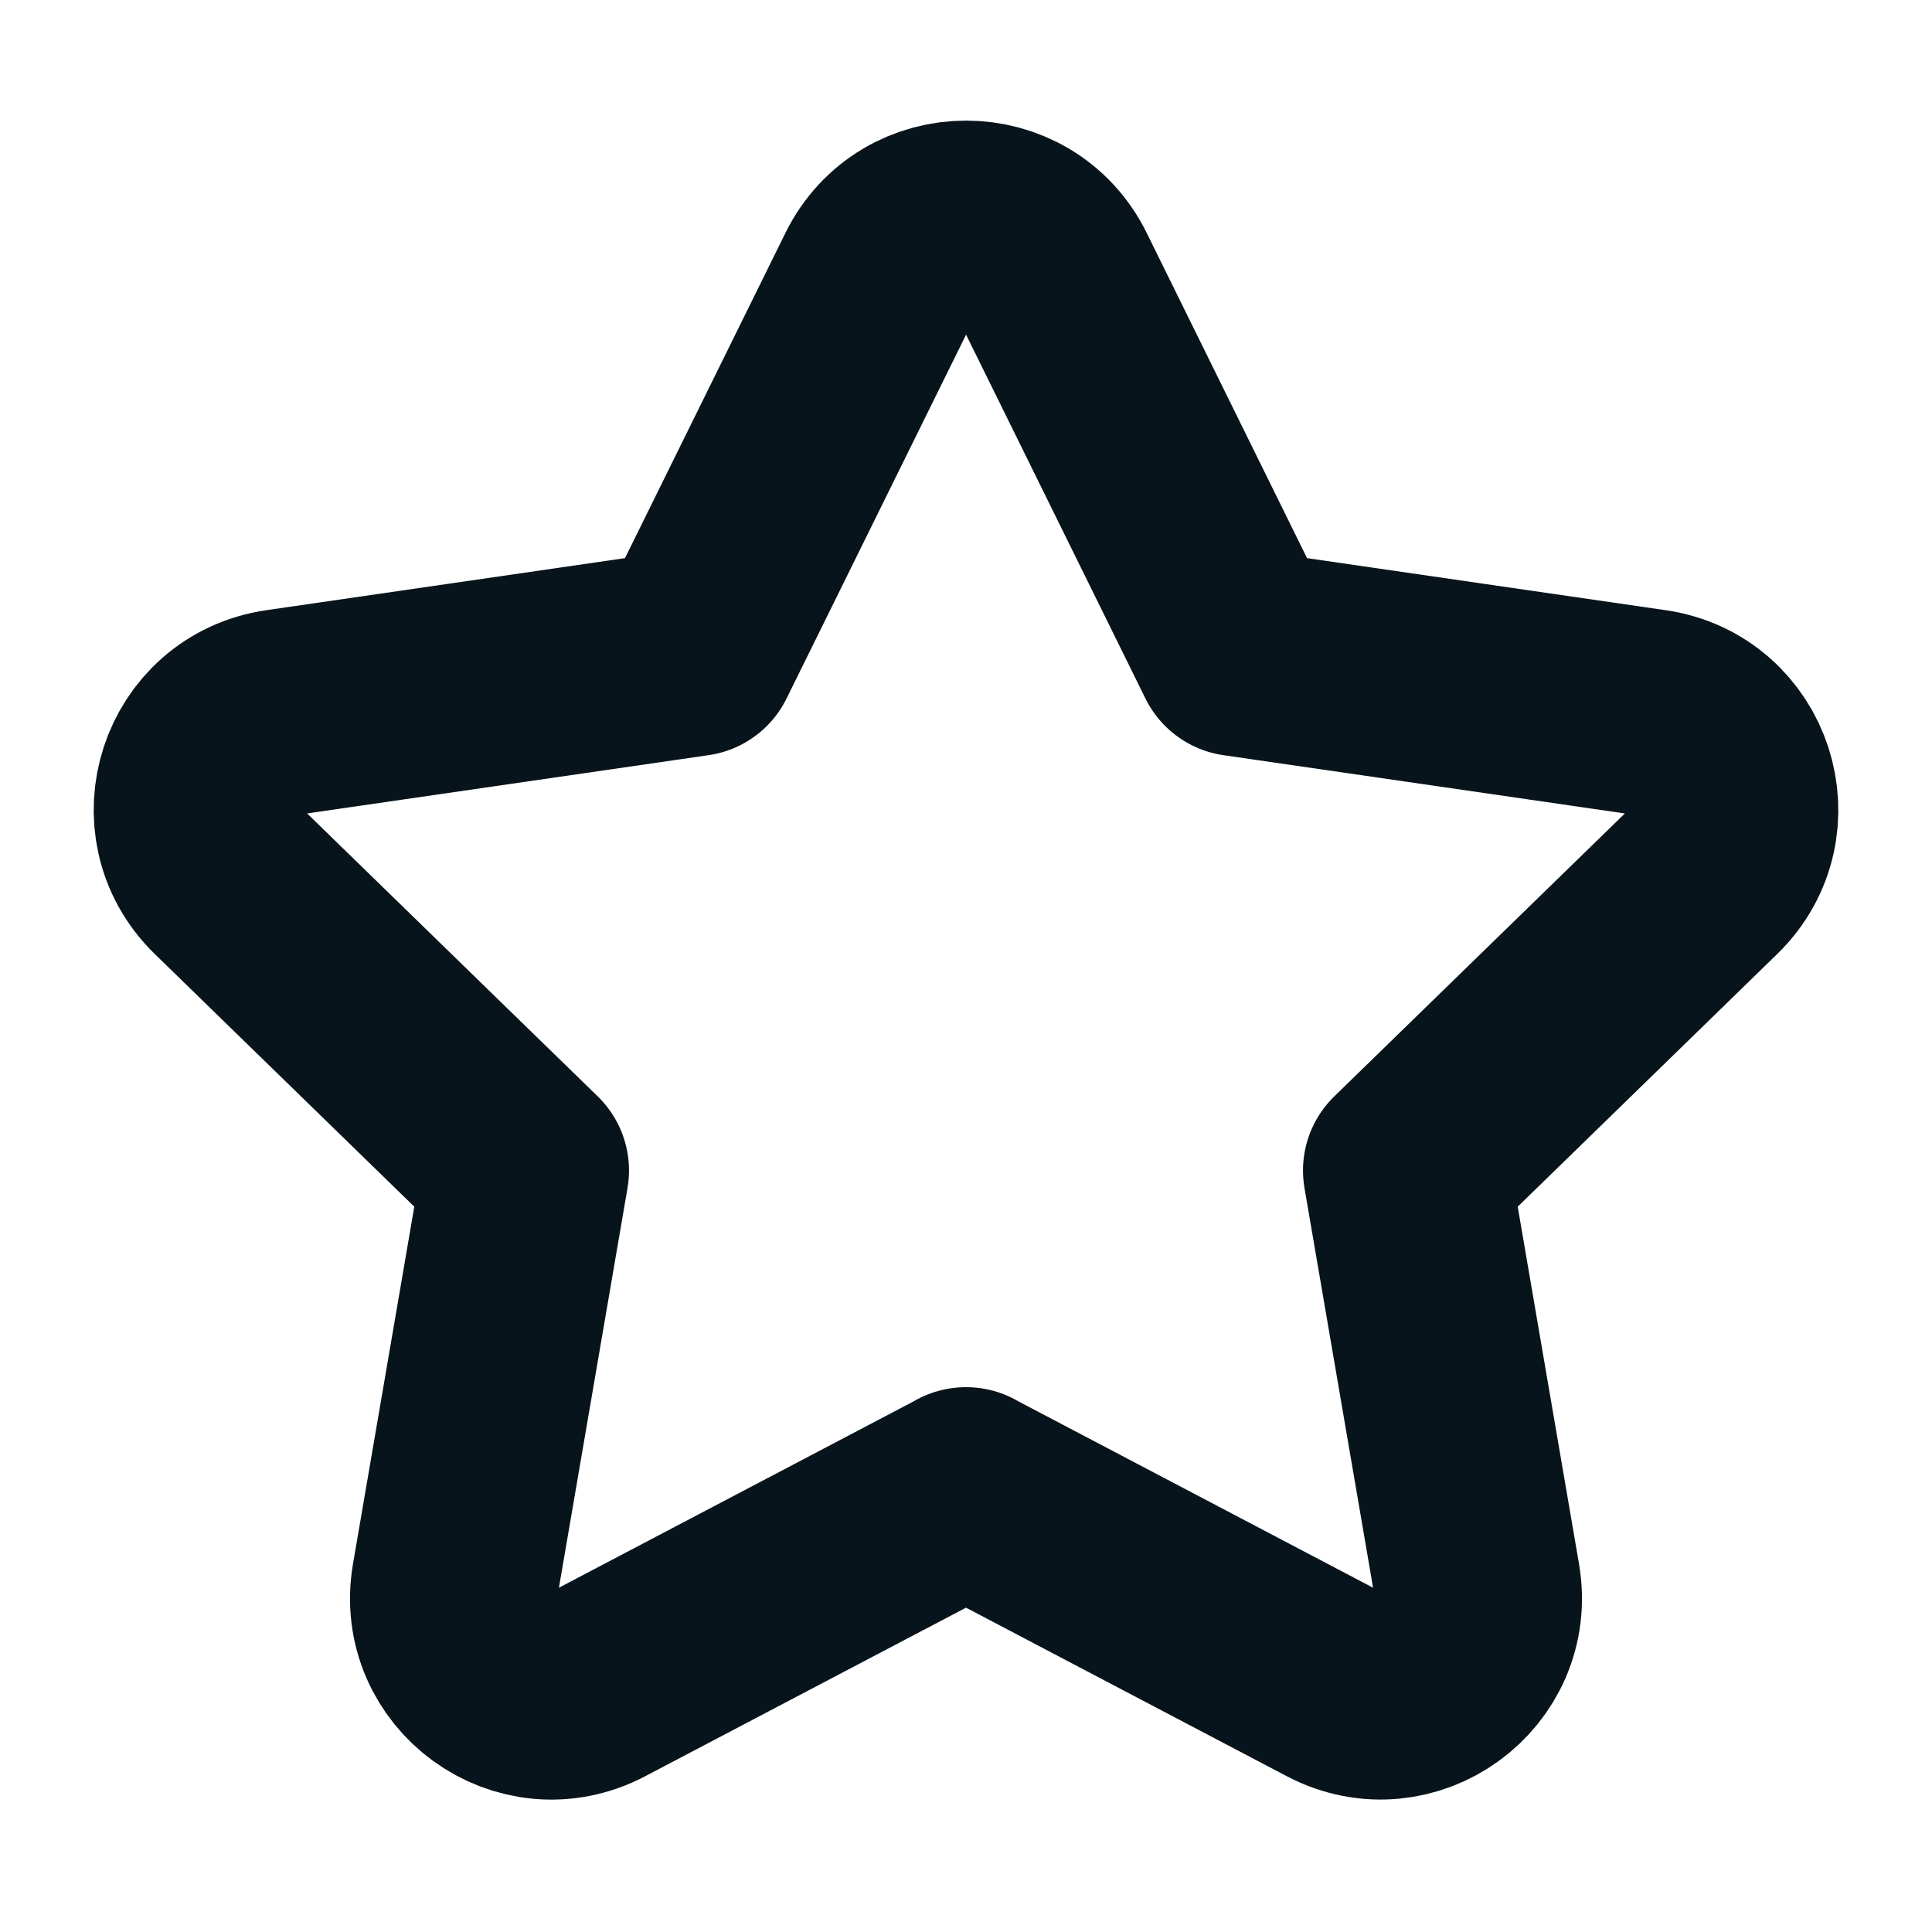 <svg width="14" height="14" viewBox="0 0 14 14" fill="none" xmlns="http://www.w3.org/2000/svg">
<path fill-rule="evenodd" clip-rule="evenodd" d="M6.999 10.802L9.673 12.207C10.194 12.481 10.802 12.039 10.703 11.46L10.192 8.482L12.356 6.375C12.777 5.964 12.545 5.249 11.963 5.164L8.973 4.73L7.637 2.02C7.377 1.492 6.624 1.492 6.364 2.02L5.027 4.73L2.037 5.164C1.455 5.249 1.223 5.964 1.644 6.375L3.808 8.482L3.297 11.46C3.198 12.039 3.806 12.482 4.327 12.207L7.001 10.802H6.999Z" stroke="#08141B" stroke-width="1.5" stroke-linecap="round" stroke-linejoin="round"/>
</svg>
